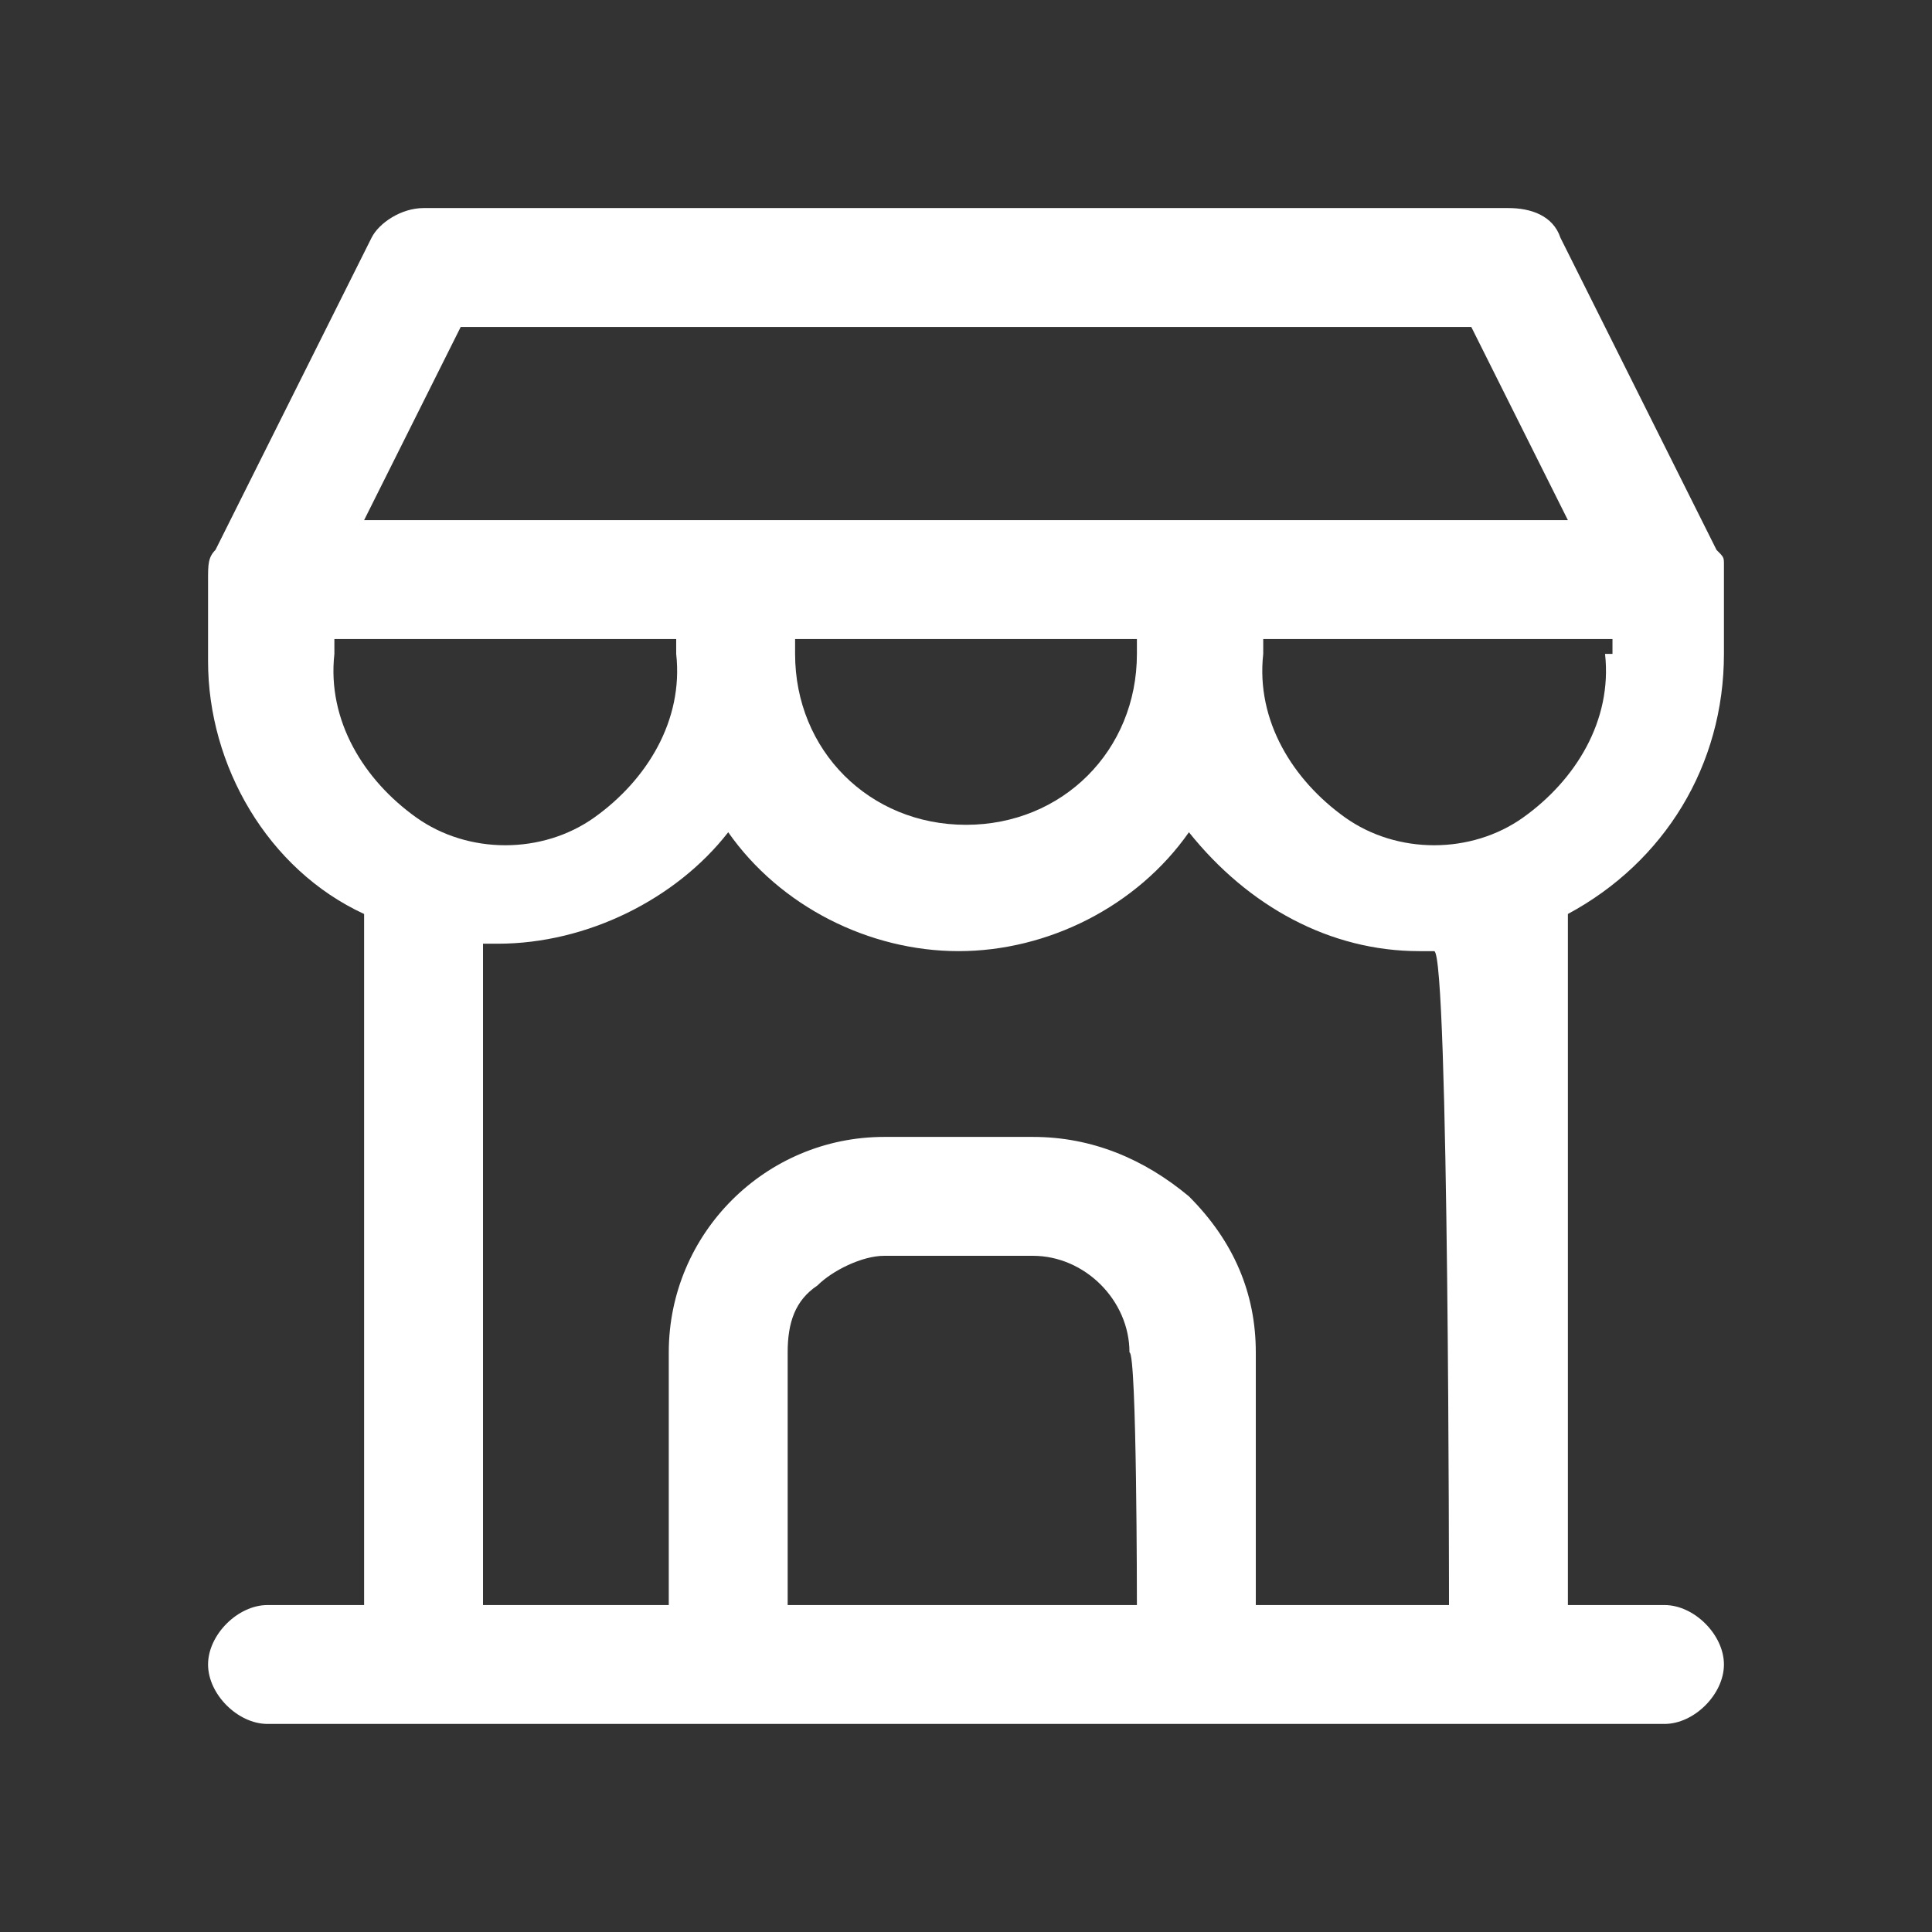 <?xml version="1.0" encoding="utf-8"?>
<!-- Generator: Adobe Illustrator 25.3.1, SVG Export Plug-In . SVG Version: 6.00 Build 0)  -->
<svg version="1.1" id="圖層_1" xmlns="http://www.w3.org/2000/svg" xmlns:xlink="http://www.w3.org/1999/xlink" x="0px" y="0px"
	 viewBox="0 0 26 26" style="enable-background:new 0 0 26 26;" xml:space="preserve">
<rect x="0" y="0" width="26" height="26" fill="#333333" stroke="none"/>
<style type="text/css">
	.st0{fill:none;}
	.st1{fill:#FFFFFF;}
</style>
<g>
	<g>
		<g>
			<path class="st0" d="M0,0h26v26H0V0z"/>
			<path class="st1" d="M23.2,8.8v-1c0-0.1,0-0.1,0-0.2c0-0.1,0-0.1-0.1-0.2L21,3.2c-0.1-0.3-0.4-0.4-0.7-0.4H5.7
				C5.4,2.8,5.1,3,5,3.2L2.9,7.4C2.8,7.5,2.8,7.6,2.8,7.8v1.1c0,1.4,0.8,2.8,2.1,3.4v9.3H3.6c-0.4,0-0.8,0.4-0.8,0.8
				s0.4,0.8,0.8,0.8h18.8c0.4,0,0.8-0.4,0.8-0.8s-0.4-0.8-0.8-0.8h-1.3v-9.3C22.4,11.6,23.2,10.3,23.2,8.8z M21.6,8.8
				c0.1,0.9-0.4,1.7-1.1,2.2s-1.7,0.5-2.4,0c-0.7-0.5-1.2-1.3-1.1-2.2V8.6h4.7V8.8z M6.2,4.4h13.6L21.1,7H4.9L6.2,4.4z M15.3,8.6
				v0.2c0,1.3-1,2.3-2.3,2.3s-2.3-1-2.3-2.3V8.6H15.3z M4.4,8.6h4.7v0.2c0.1,0.9-0.4,1.7-1.1,2.2s-1.7,0.5-2.4,0
				c-0.7-0.5-1.2-1.3-1.1-2.2V8.6z M15.3,21.6h-4.7v-3.4c0-0.4,0.1-0.7,0.4-0.9c0.2-0.2,0.6-0.4,0.9-0.4h2c0.7,0,1.3,0.6,1.3,1.3
				C15.3,18.2,15.3,21.6,15.3,21.6z M19.5,21.6h-2.6v-3.4c0-0.8-0.3-1.5-0.9-2.1c-0.6-0.5-1.3-0.8-2.1-0.8h-2
				c-1.6,0-2.9,1.3-2.9,2.9v3.4H6.5v-8.9h0.2c1.2,0,2.4-0.6,3.1-1.5c0.7,1,1.9,1.6,3.1,1.6s2.4-0.6,3.1-1.6c0.8,1,1.9,1.6,3.1,1.6
				h0.2C19.5,12.8,19.5,21.6,19.5,21.6z"/>
		</g>
	</g>
</g>
</svg>
